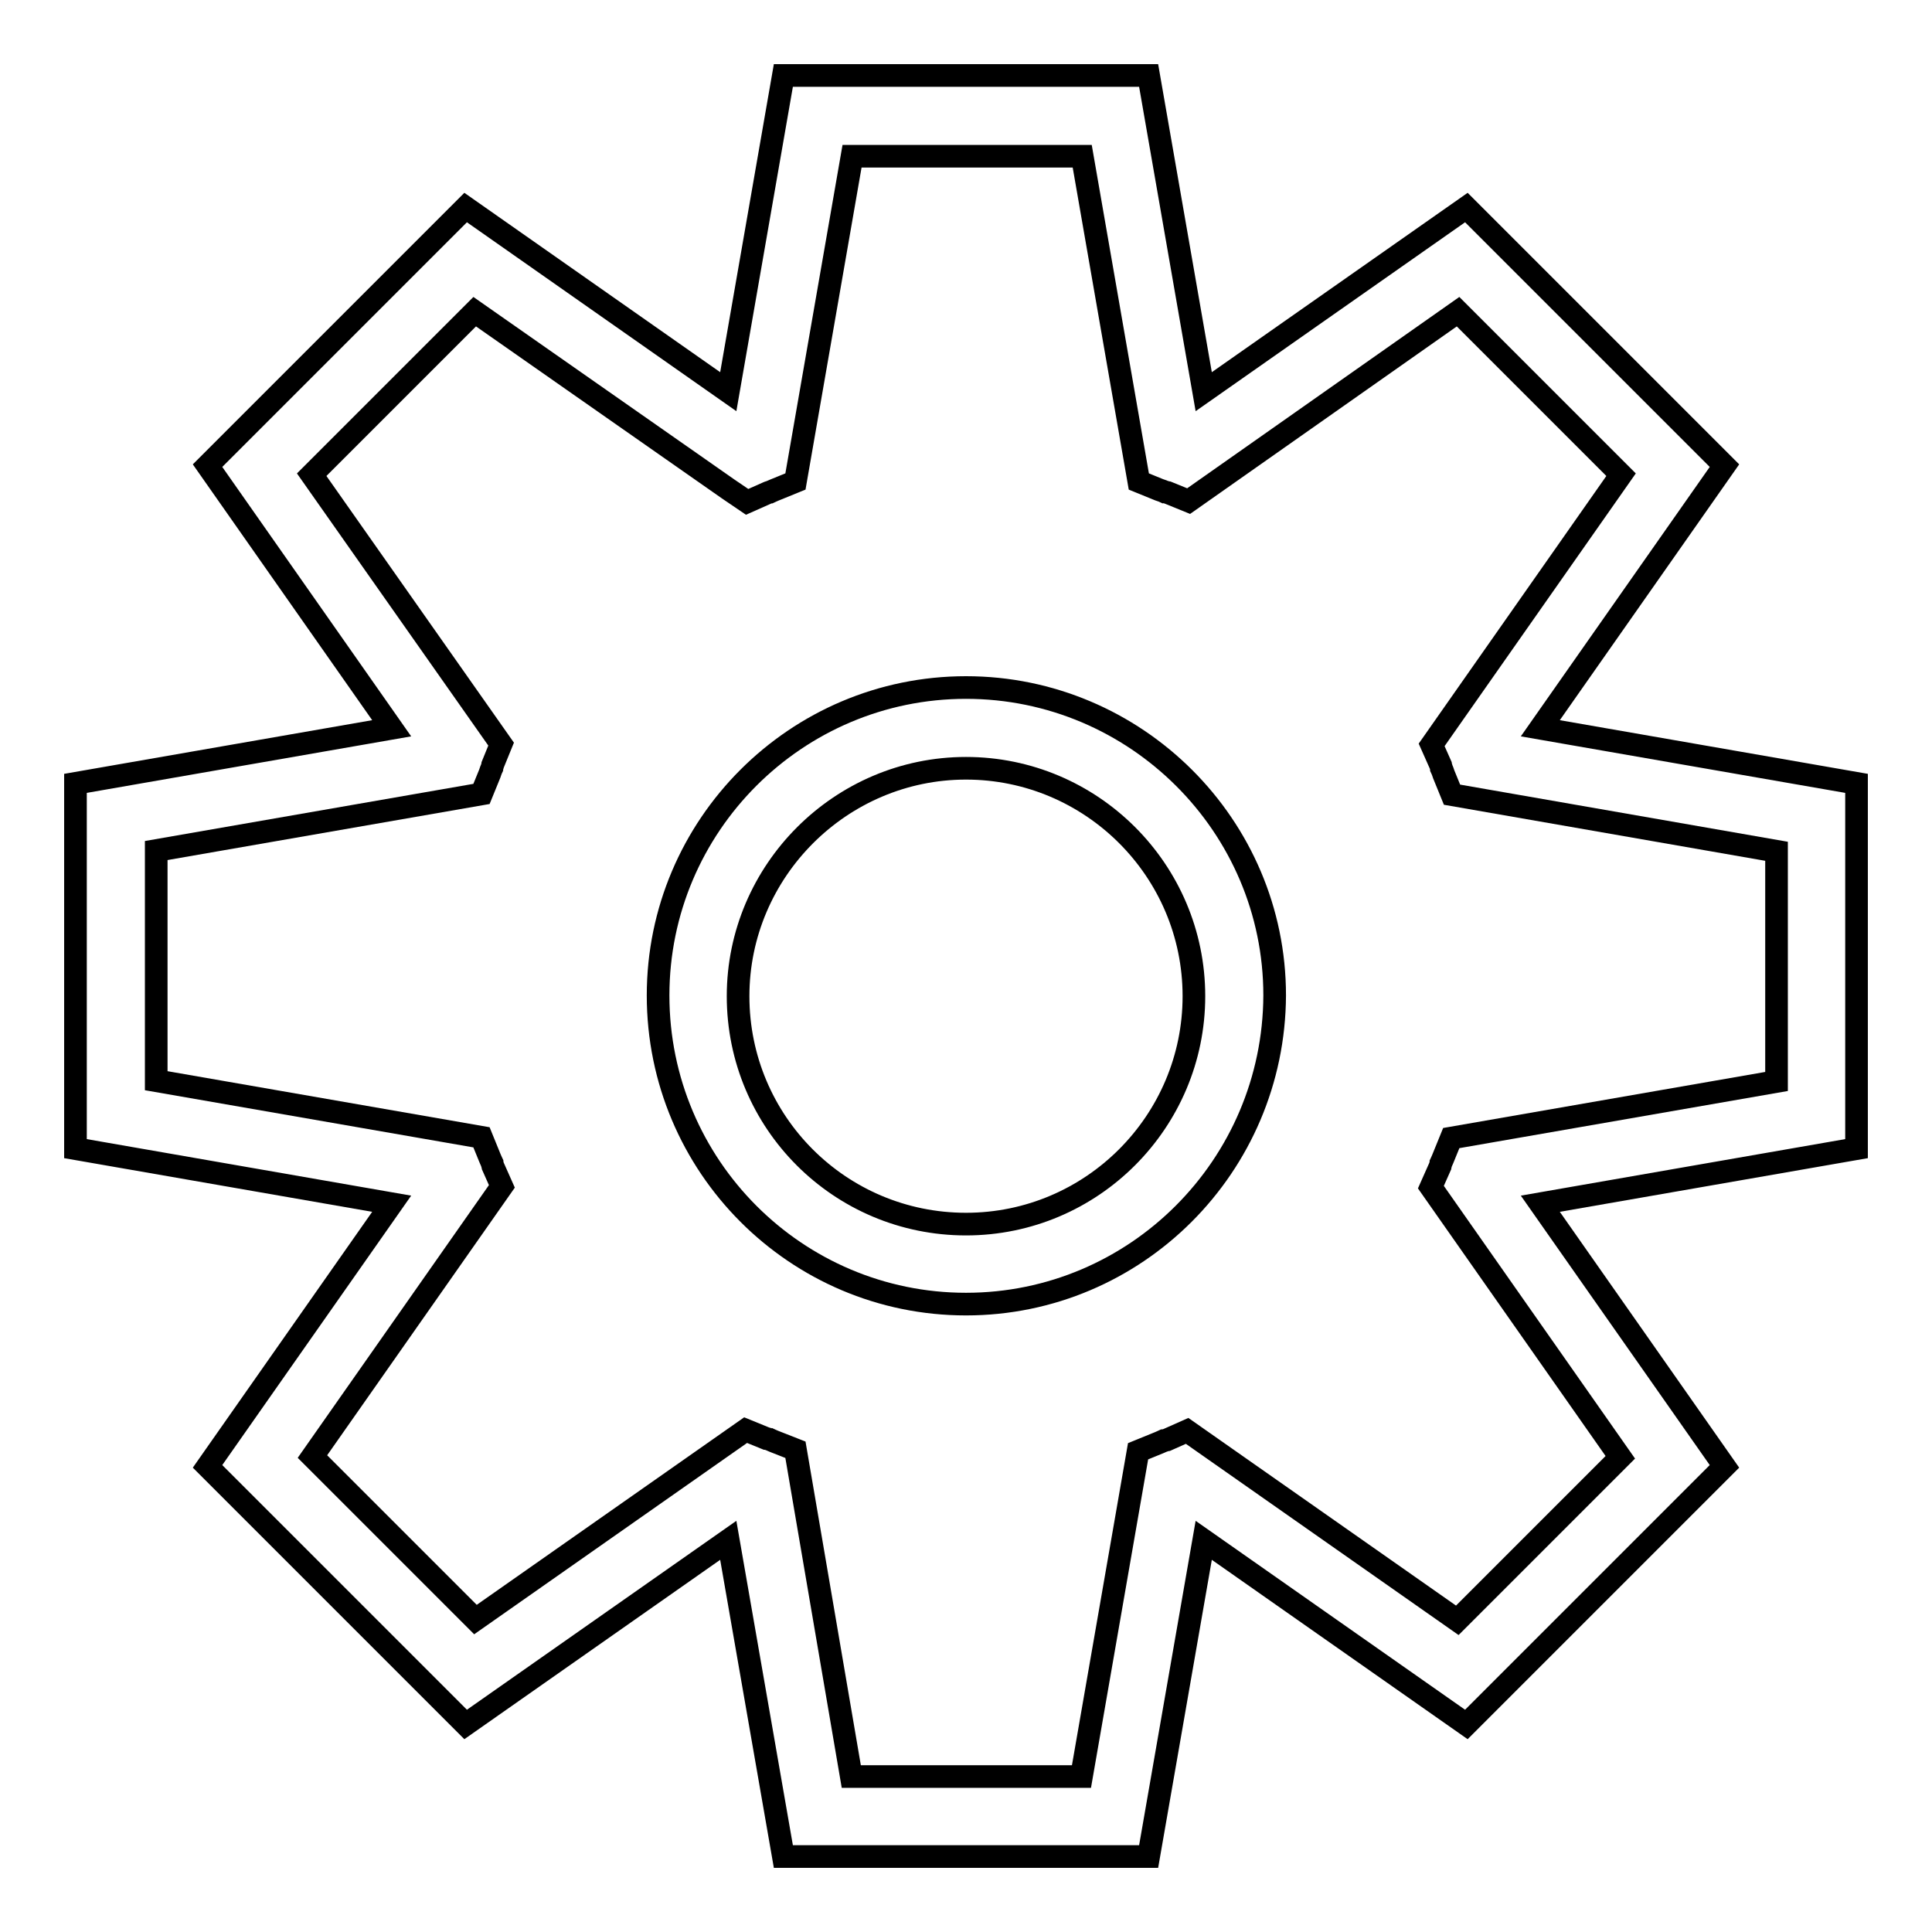 <?xml version="1.0" encoding="utf-8"?>
<!-- Svg Vector Icons : http://www.onlinewebfonts.com/icon -->
<!DOCTYPE svg PUBLIC "-//W3C//DTD SVG 1.1//EN" "http://www.w3.org/Graphics/SVG/1.1/DTD/svg11.dtd">
<svg version="1.1" xmlns="http://www.w3.org/2000/svg" xmlns:xlink="http://www.w3.org/1999/xlink" x="0px" y="0px" viewBox="0 0 256 256" enable-background="new 0 0 256 256" xml:space="preserve">
<g><g><path stroke-width="3" fill-opacity="0" stroke="#000000"  d="M152.2,246h-48.4l-7.3-41.9l-34.8,24.4l-34.2-34.2l24.4-34.8L10,152.2v-48.4l41.9-7.3L27.5,61.7l34.2-34.2l34.8,24.4l7.3-41.9h48.4l7.3,41.9l34.8-24.4l34.2,34.2l-24.4,34.8l41.9,7.3v48.4l-41.9,7.3l24.4,34.8l-34.2,34.2l-34.8-24.4L152.2,246z M112.8,235.4h30.5l7.5-43.1l2.7-1.1c0.2-0.1,0.5-0.2,0.7-0.3c0.1,0,0.3-0.1,0.4-0.1l2.7-1.2l35.8,25.1l21.6-21.6l-25.1-35.8l1.2-2.7c0-0.1,0.1-0.2,0.1-0.4c0.1-0.2,0.2-0.5,0.3-0.7l1.1-2.7l43.1-7.5v-30.5l-43-7.5l-1.1-2.7c-0.1-0.3-0.2-0.6-0.3-0.8c0-0.1-0.1-0.3-0.1-0.4l-1.2-2.7l25.1-35.8l-21.6-21.6l-35.7,25.1l-2.7-1.1c-0.1,0-0.2-0.1-0.4-0.1c-0.2-0.1-0.5-0.2-0.8-0.3l-2.7-1.1l-7.5-43.1h-30.5l-7.5,43.1l-2.7,1.1c-0.2,0.1-0.5,0.2-0.7,0.3c-0.1,0-0.3,0.1-0.3,0.1l-2.7,1.2l-2.5-1.7L62.9,41.3L41.3,62.9l25.1,35.7l-1.1,2.7c0,0.1-0.1,0.3-0.1,0.4c-0.1,0.2-0.2,0.5-0.3,0.8l-1.1,2.7l-43.1,7.5v30.5l43.1,7.5l1.1,2.7c0.1,0.2,0.2,0.5,0.3,0.7c0,0.1,0.1,0.3,0.1,0.4l1.2,2.7l-25.1,35.8l21.6,21.6l35.8-25.1l2.7,1.1c0.1,0,0.3,0.1,0.4,0.1c0.2,0.1,0.5,0.2,0.7,0.3l2.8,1.1L112.8,235.4z"/><path stroke-width="3" fill-opacity="0" stroke="#000000"  d="M128,172.8c-22.5,0-40.8-18.3-40.8-40.9c0-22.5,18.3-40.8,40.8-40.8c22.5,0,40.9,18.3,40.9,40.8C168.8,154.5,150.5,172.8,128,172.8z M128,101.8c-16.6,0-30.2,13.6-30.2,30.2c0,16.7,13.5,30.2,30.2,30.2c16.7,0,30.2-13.6,30.2-30.2C158.2,115.3,144.6,101.8,128,101.8z"/></g></g>
</svg>